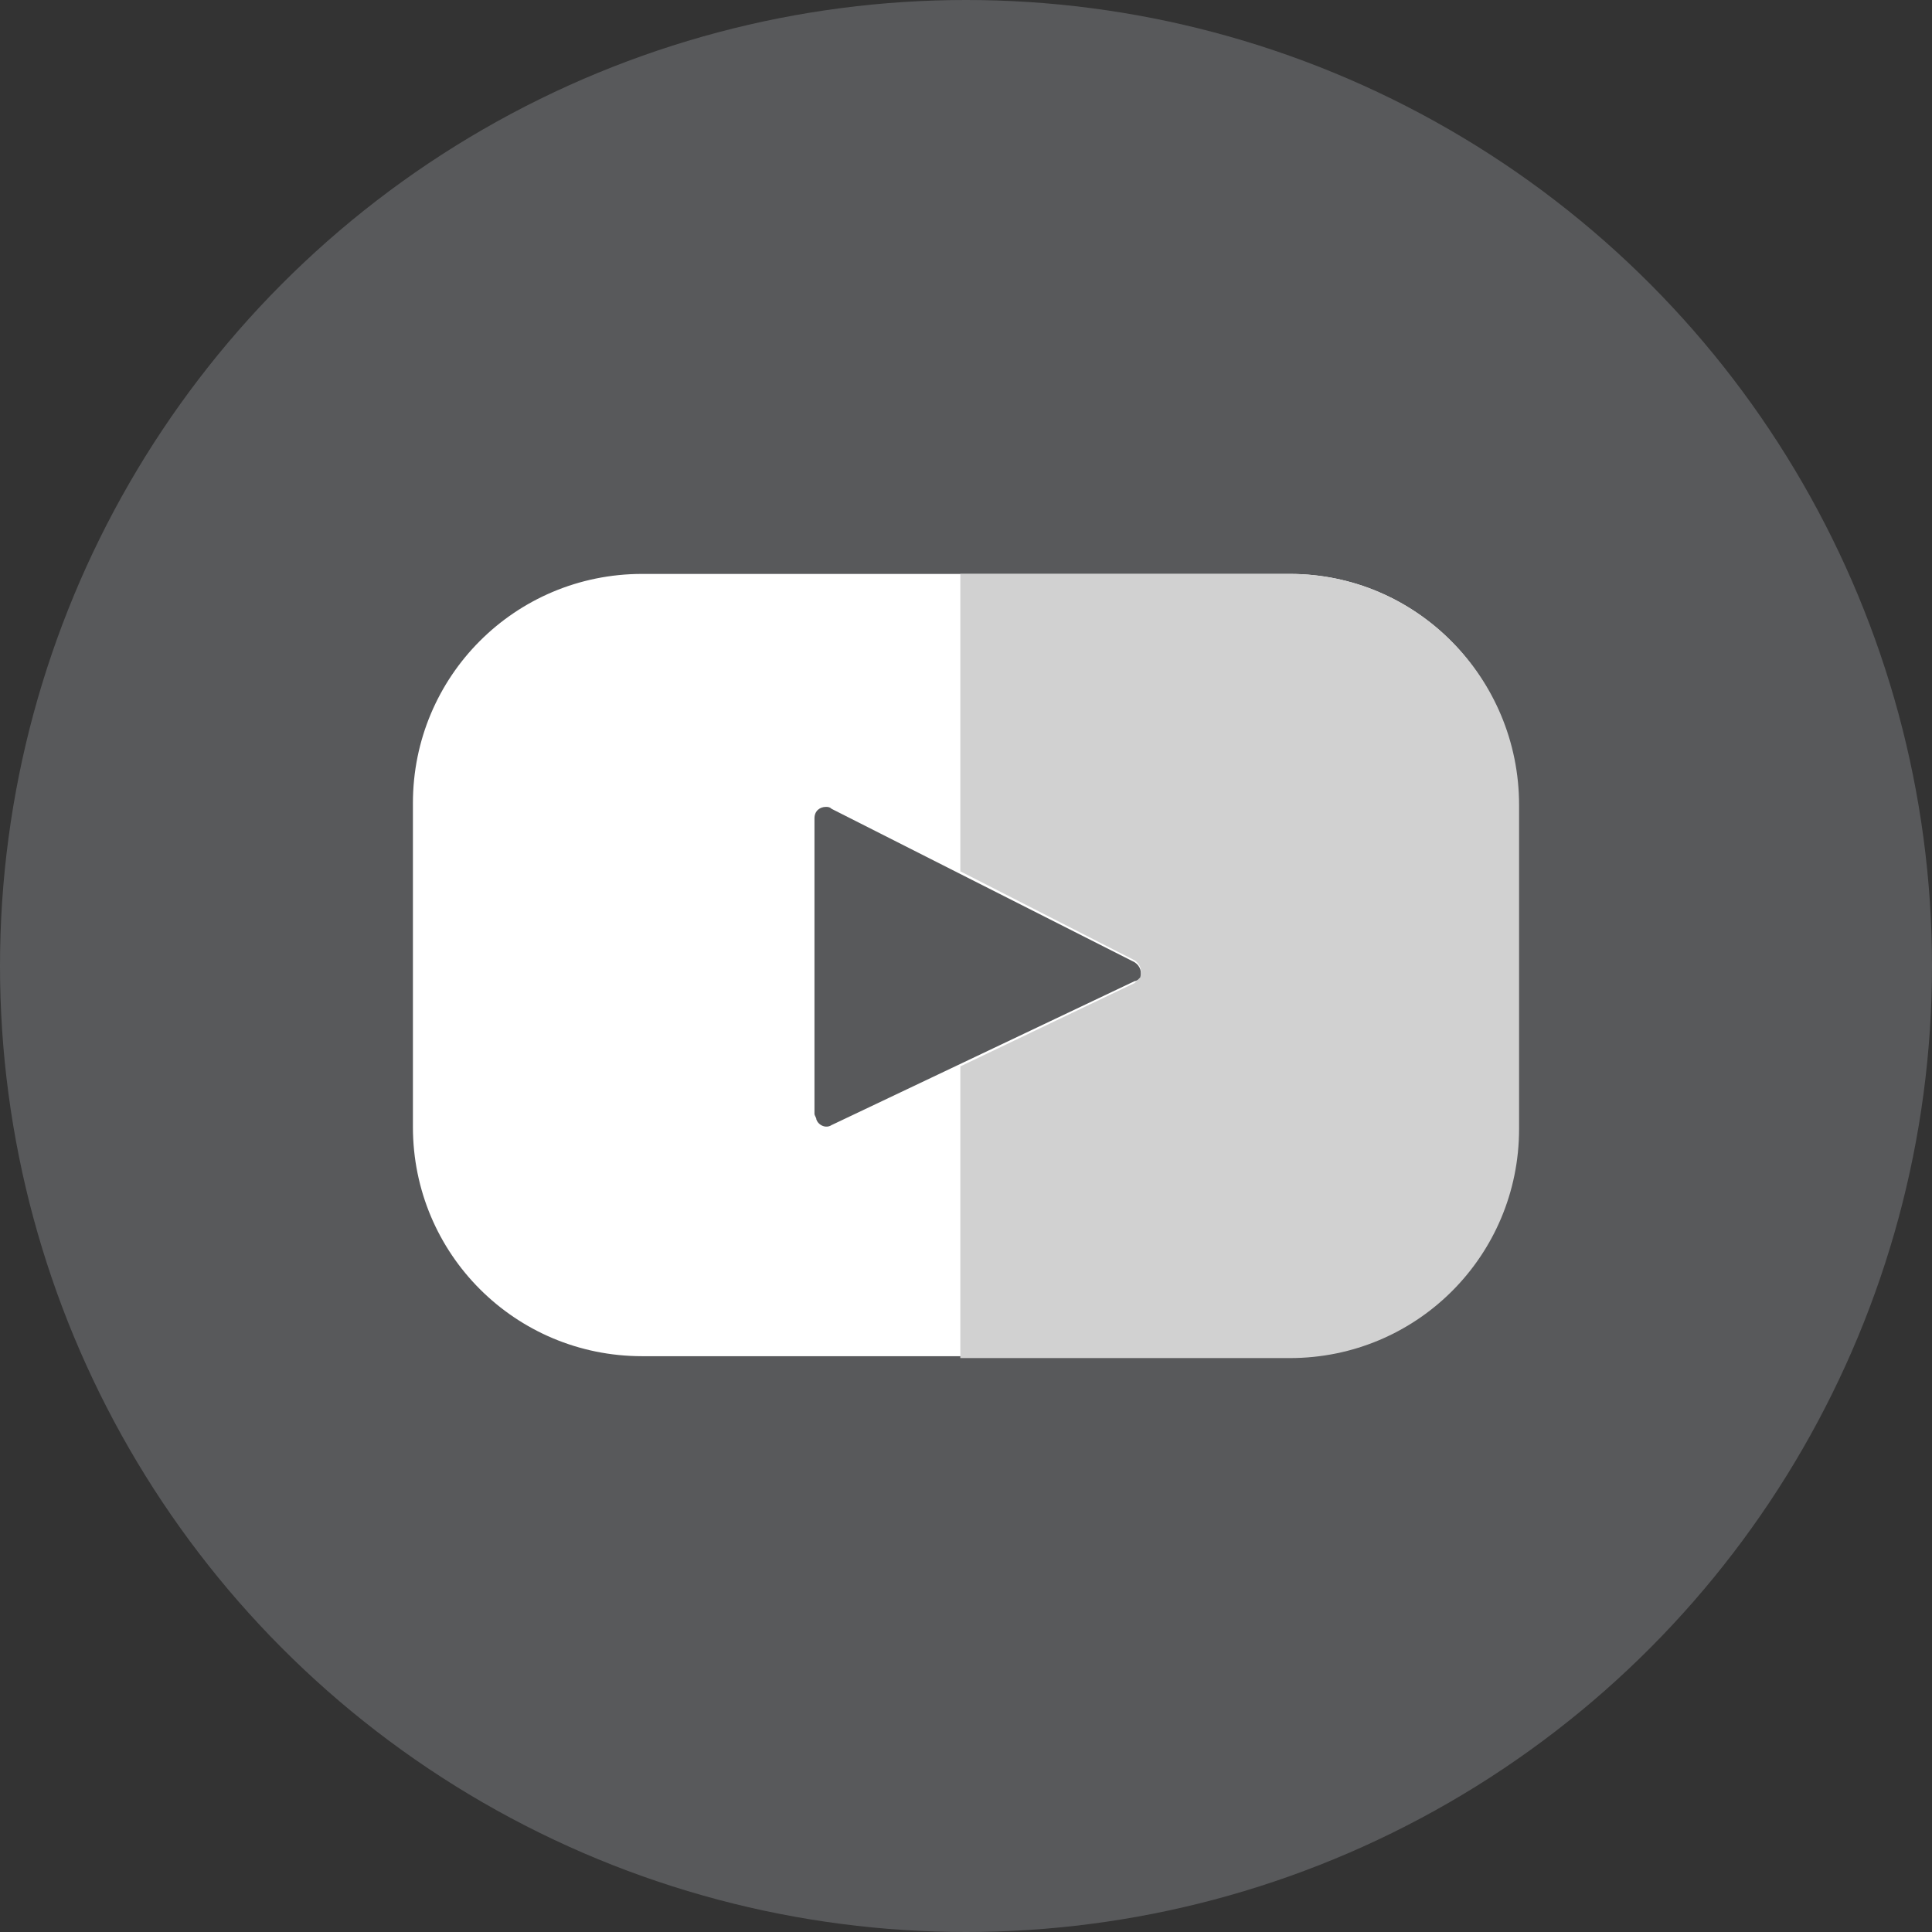 <?xml version="1.0" encoding="utf-8"?>
<!-- Generator: Adobe Illustrator 27.7.0, SVG Export Plug-In . SVG Version: 6.00 Build 0)  -->
<svg version="1.1" id="Capa_1" xmlns="http://www.w3.org/2000/svg" xmlns:xlink="http://www.w3.org/1999/xlink" x="0px" y="0px"
	 viewBox="0 0 102 102" style="enable-background:new 0 0 102 102;" xml:space="preserve">
<rect x="0" y="0" width="102" height="102" fill="#333333" stroke="none"/>
<style type="text/css">
	.st0{fill:#58595B;}
	.st1{fill:#FFFFFF;}
	.st2{fill:#D1D1D1;}
</style>
<circle class="st0" cx="51" cy="51" r="51"/>
<path class="st1" d="M68.1,30.3H33.9c-6.7,0-12.1,5.4-12.1,12.1v17.1c0,6.7,5.4,12.1,12.1,12.1l0,0H68c6.7,0,12.1-5.4,12.1-12.1l0,0
	v-17C80.2,35.8,74.8,30.3,68.1,30.3z M59.9,51.8l-16,7.6c-0.3,0.2-0.7,0-0.8-0.3c0-0.1-0.1-0.2-0.1-0.3V43.2c0-0.4,0.3-0.6,0.6-0.6
	c0.1,0,0.2,0,0.3,0.1l16,8.1c0.3,0.2,0.4,0.5,0.3,0.9C60.1,51.7,60,51.8,59.9,51.8L59.9,51.8z"/>
<path class="st2" d="M68.1,30.3H50.7V46l9.2,4.7c0.3,0.2,0.4,0.5,0.3,0.9c-0.1,0.1-0.2,0.2-0.3,0.3l-9.2,4.4v15.4h17.4
	c6.7,0,12.1-5.4,12.1-12.1V42.5C80.2,35.8,74.8,30.3,68.1,30.3z"/>
</svg>
